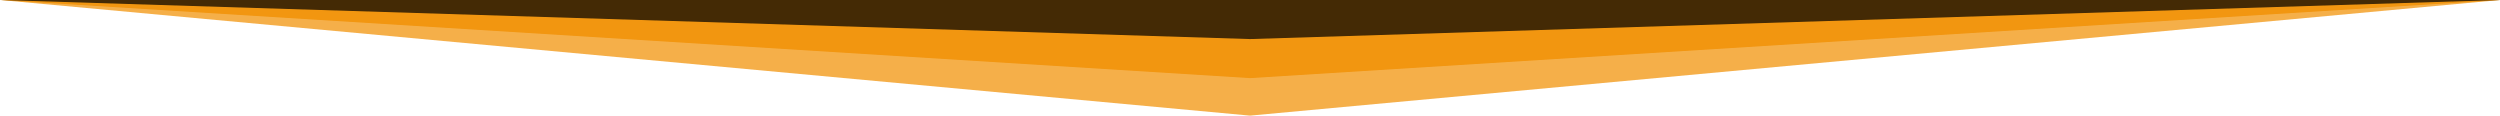 <?xml version="1.0" encoding="UTF-8"?>
<svg width="1600px" height="74px" viewBox="0 0 1600 74" version="1.1" xmlns="http://www.w3.org/2000/svg" xmlns:xlink="http://www.w3.org/1999/xlink">
    <title>divider-1</title>
    <g id="Page-1" stroke="none" stroke-width="1" fill="none" fill-rule="evenodd">
        <g id="Artboard" transform="translate(0, -1550)">
            <g id="divider-1" transform="translate(0, 1550)">
                <polygon id="Path-3" fill="#F18F02" opacity="0.718" points="800 74 1600 0 3.23699401e-13 0"></polygon>
                <polygon id="Path-3" fill="#F18F02" opacity="0.795" points="800 50 1600 0 3.23699401e-13 0"></polygon>
                <polygon id="Path-3" fill="#000000" opacity="0.718" points="800 25 1600 0 799.264 0 3.23699401e-13 0"></polygon>
            </g>
        </g>
    </g>
</svg>